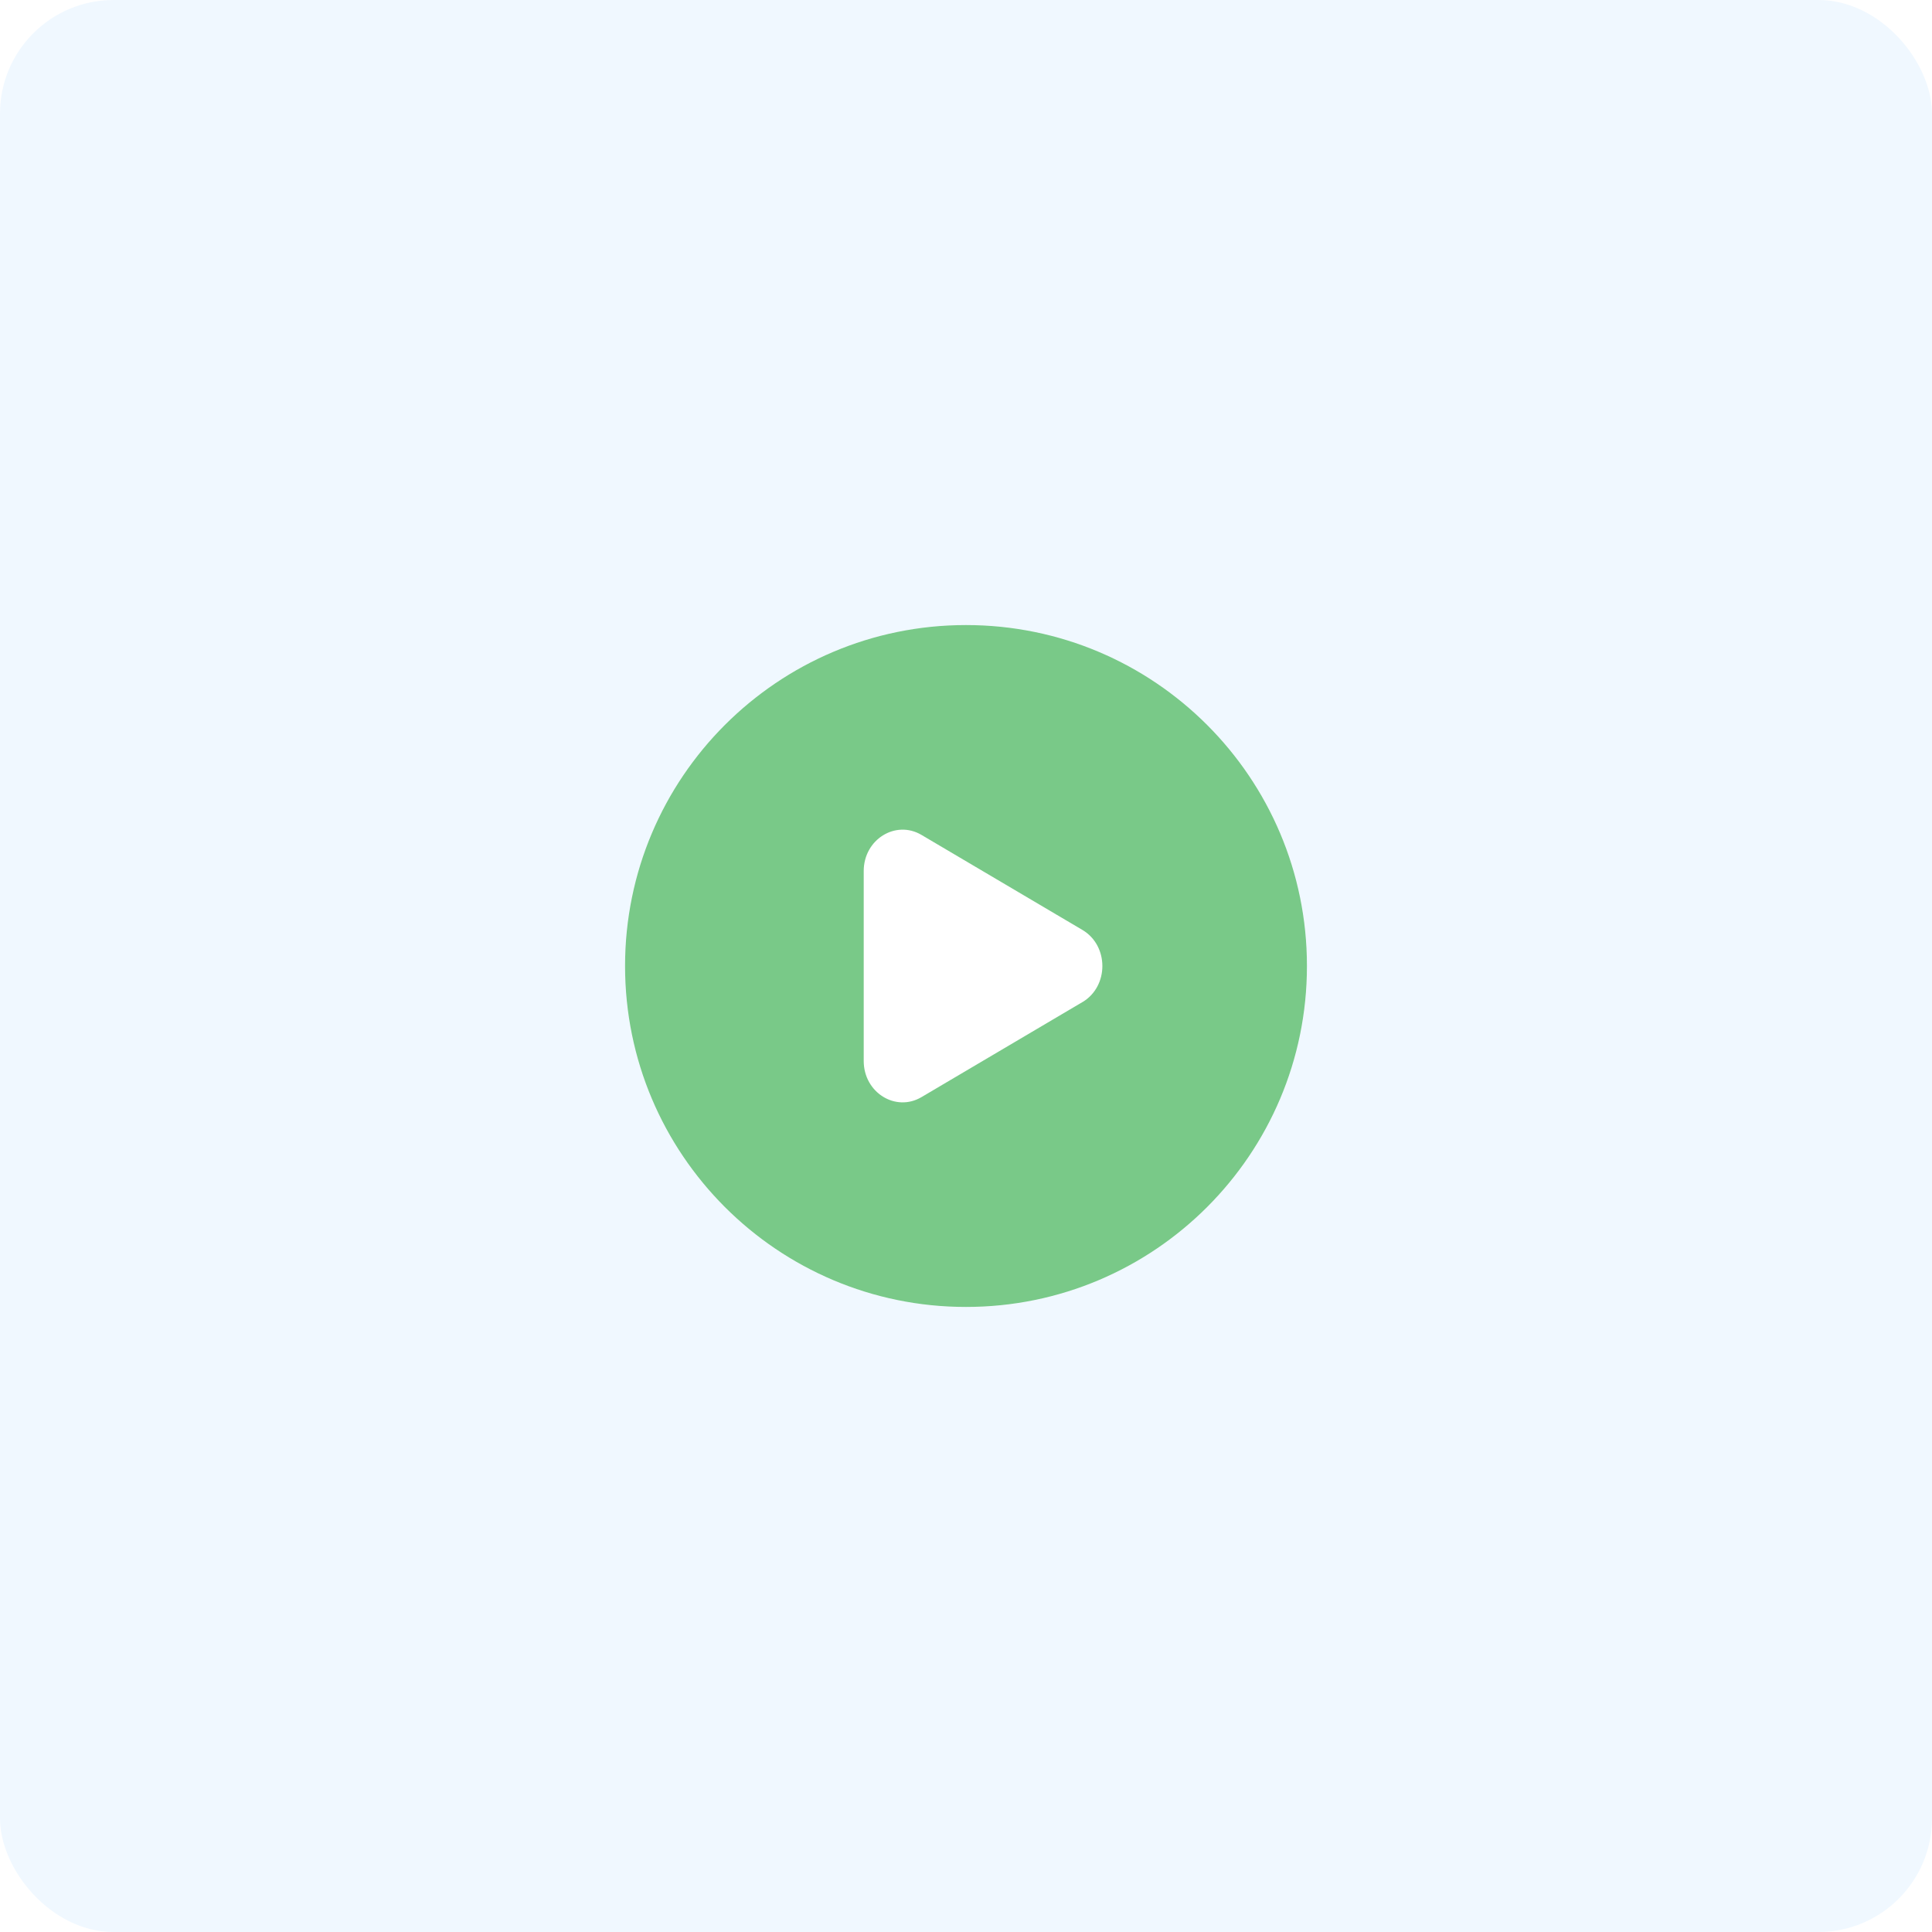 <svg xmlns="http://www.w3.org/2000/svg" width="170" height="170" viewBox="0 0 170 170" fill="none"><rect width="170" height="170" rx="10" fill="#F0F8FF"></rect><g filter="url(#filter0_b_1350_9562)"><g opacity="0.7" filter="url(#filter1_b_1350_9562)"><path fill-rule="evenodd" clip-rule="evenodd" d="M85 115C101.569 115 115 101.569 115 85C115 68.431 101.569 55 85 55C68.431 55 55 68.431 55 85C55 101.569 68.431 115 85 115Z" fill="#46B555"></path></g><path d="M95.242 88.177L81.082 96.538C78.802 97.882 76 96.13 76 93.358V76.642C76 73.87 78.802 72.121 81.082 73.465L95.242 81.826C97.585 83.212 97.585 86.794 95.242 88.18" fill="white"></path></g><defs><filter id="filter0_b_1350_9562" x="30" y="30" width="110" height="110" filterUnits="userSpaceOnUse" color-interpolation-filters="sRGB"><feGaussianBlur stdDeviation="12.5"></feGaussianBlur></filter><filter id="filter1_b_1350_9562" x="30" y="30" width="110" height="110" filterUnits="userSpaceOnUse" color-interpolation-filters="sRGB"><feGaussianBlur stdDeviation="12.5"></feGaussianBlur></filter></defs></svg>